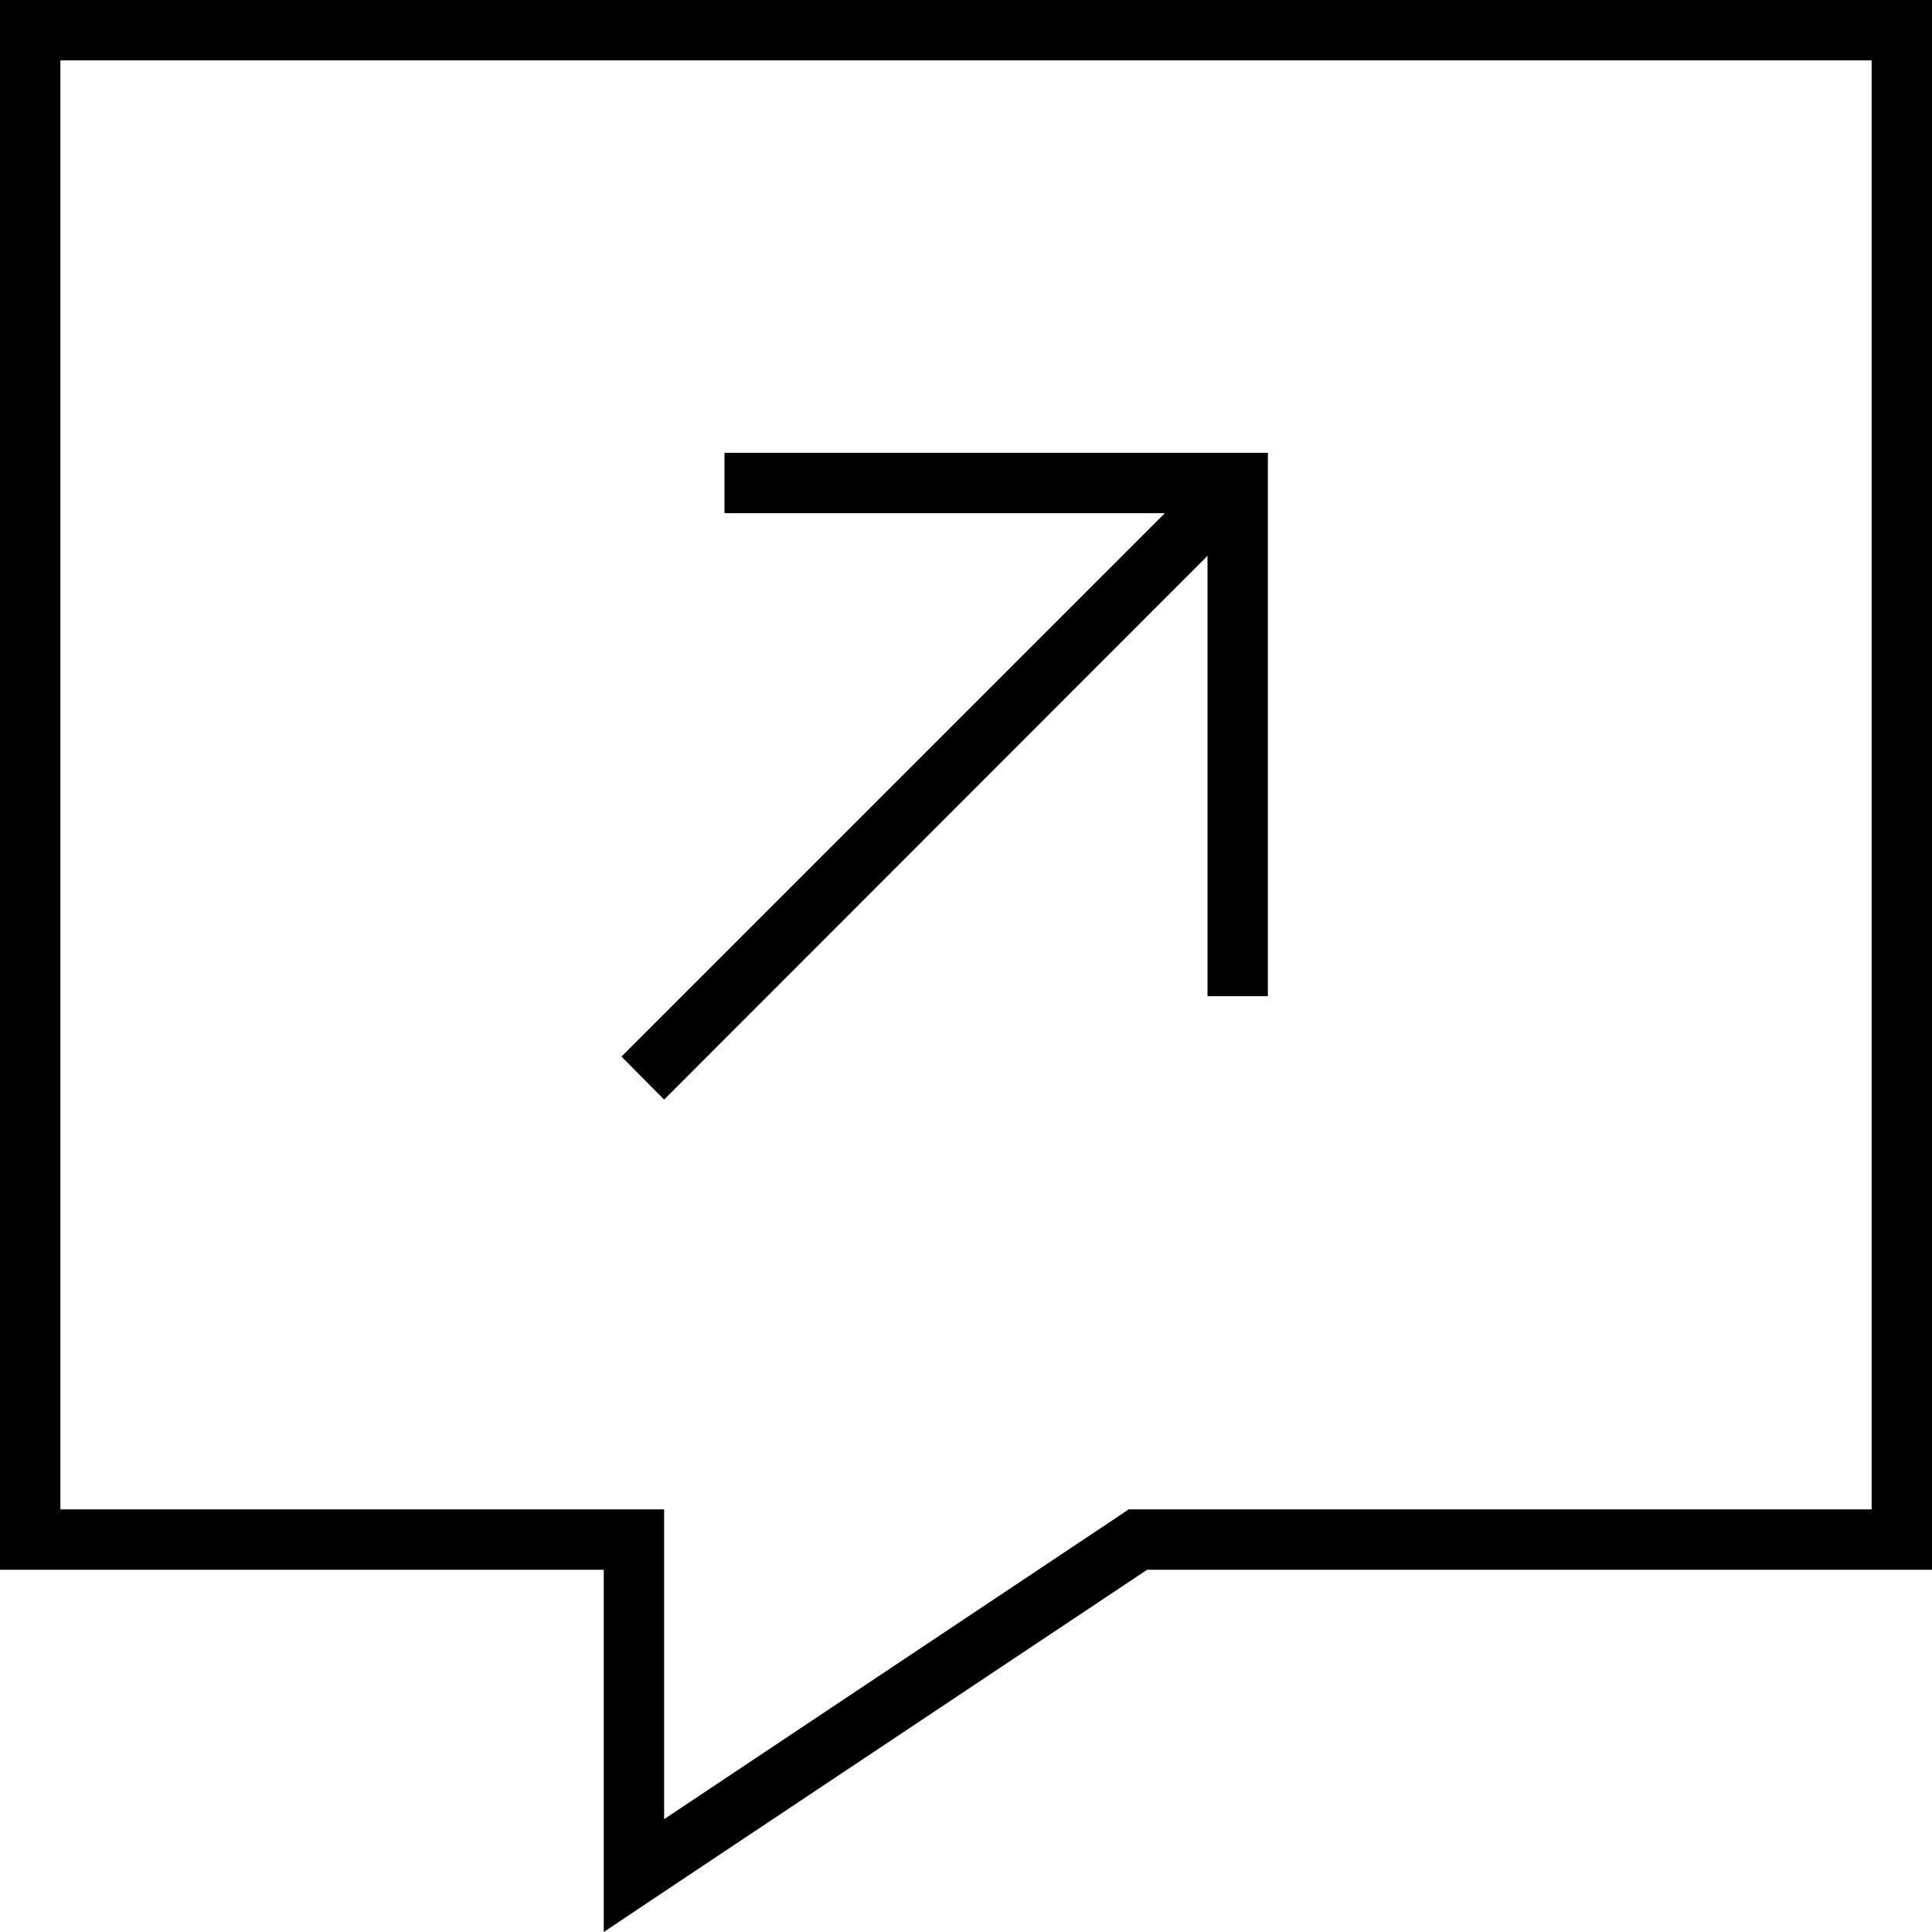 <svg xmlns="http://www.w3.org/2000/svg" viewBox="0 0 512 512"><!--! Font Awesome Pro 6.5.2 by @fontawesome - https://fontawesome.com License - https://fontawesome.com/license (Commercial License) Copyright 2024 Fonticons, Inc. --><path d="M160 416H144 16 0V400 16 0H16 496h16V16 400v16H496 304L176 501.3 160 512V492.8 432 416zm0-16h16v16 66.1l119.1-79.4 4-2.7H304 496V16H16V400H160zm40-280H328h8v8V256v8H320v-8V147.3L181.7 285.7l-5.7 5.7L164.7 280l5.7-5.7L308.7 136H200h-8V120h8z"/></svg>